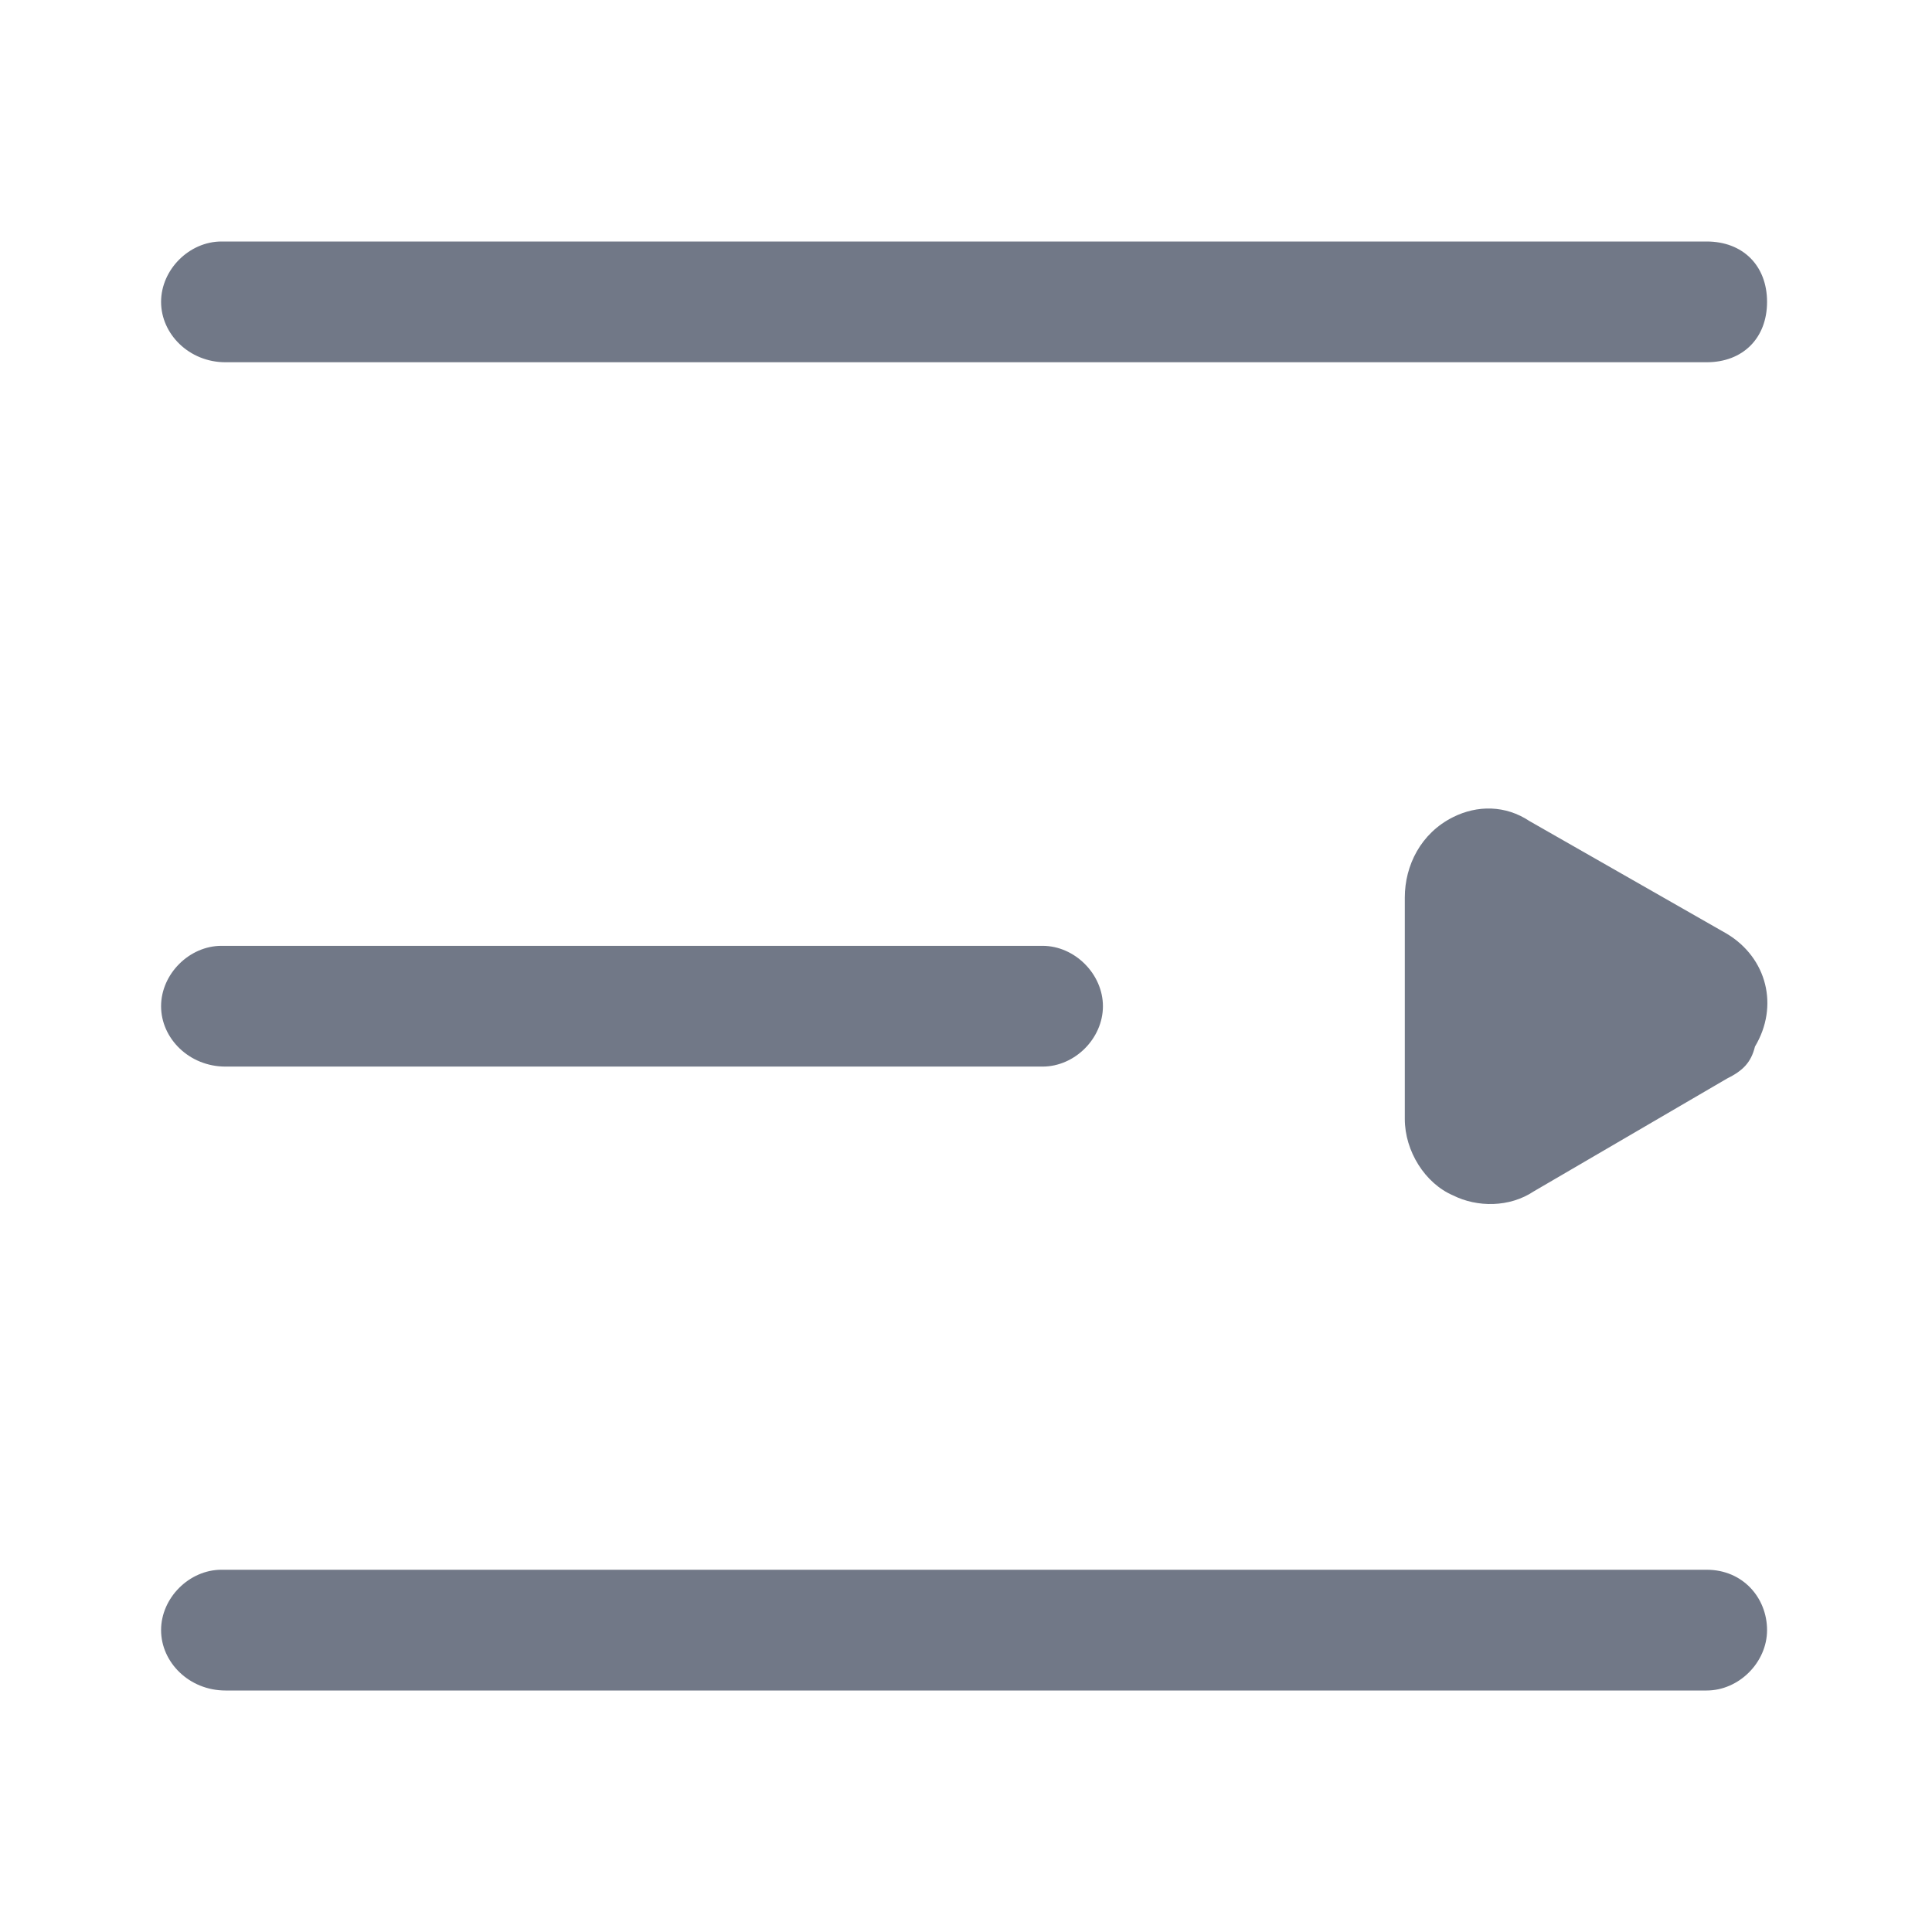 <svg width="16" height="16" viewBox="0 0 16 16" fill="none" xmlns="http://www.w3.org/2000/svg">
<g id="icon/&#229;&#144;&#145;&#229;&#143;&#179;&#229;&#177;&#149;&#229;&#188;&#128;">
<path id="Vector" d="M1.867 3H14.134C14.434 3 14.634 2.8 14.634 2.5C14.634 2.2 14.434 2 14.134 2H1.834C1.567 2 1.334 2.233 1.334 2.5C1.334 2.767 1.567 3 1.867 3ZM1.867 8.833H8.634C8.901 8.833 9.134 8.6 9.134 8.333C9.134 8.067 8.901 7.833 8.634 7.833H1.834C1.567 7.833 1.334 8.067 1.334 8.333C1.334 8.6 1.567 8.833 1.867 8.833ZM1.867 14H14.134C14.401 14 14.634 13.767 14.634 13.5C14.634 13.233 14.434 13 14.134 13H1.834C1.567 13 1.334 13.233 1.334 13.5C1.334 13.767 1.567 14 1.867 14ZM14.301 8.933L12.701 9.867C12.501 10 12.234 10 12.034 9.9C11.801 9.8 11.634 9.533 11.634 9.267V7.433C11.634 7.167 11.767 6.9 12.034 6.767C12.234 6.667 12.467 6.667 12.667 6.8L14.301 7.733C14.634 7.933 14.734 8.333 14.534 8.667C14.501 8.8 14.434 8.867 14.301 8.933Z" fill="#717887"/>
</g>
</svg>
